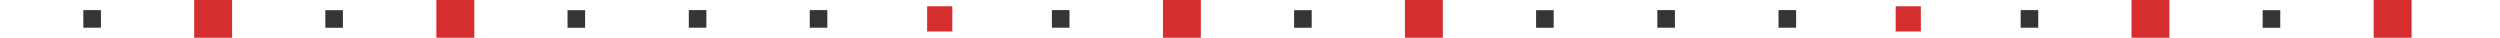 <svg width="1920" height="29" viewBox="0 0 1920 29" fill="none" xmlns="http://www.w3.org/2000/svg">
<g clip-path="url(#clip0_2131_6798)">
<path d="M178.253 0H149.123V29.129H178.253V0Z" fill="#D62E2F"/>
<path d="M364.258 0H335.128V29.129H364.258V0Z" fill="#D62E2F"/>
<path d="M263.363 7.811H249.856V21.318H263.363V7.811Z" fill="#363434"/>
<path d="M64.015 21.271H77.522V7.765L64.015 7.765V21.271Z" fill="#363434"/>
<path d="M621.896 21.271H635.403V7.765L621.896 7.765V21.271Z" fill="#363434"/>
<path d="M449.367 7.811H435.86V21.318H449.367V7.811Z" fill="#363434"/>
<path d="M528.997 21.271H542.504V7.765L528.997 7.765V21.271Z" fill="#363434"/>
<path d="M922.272 0H893.142V29.129H922.272V0Z" fill="#D62E2F"/>
<path d="M1108.11 0H1078.98V29.129H1108.11V0Z" fill="#D62E2F"/>
<path d="M712.027 24.201L731.393 24.201V4.836L712.027 4.836V24.201Z" fill="#D62E2F"/>
<path d="M1007.38 7.811H993.874V21.318H1007.38V7.811Z" fill="#363434"/>
<path d="M807.856 21.271H821.363V7.765L807.856 7.765V21.271Z" fill="#363434"/>
<path d="M1365.9 21.271H1379.41V7.765L1365.9 7.765V21.271Z" fill="#363434"/>
<path d="M1193.22 7.811H1179.72V21.318H1193.22V7.811Z" fill="#363434"/>
<path d="M1272.84 21.271H1286.34V7.765L1272.84 7.765V21.271Z" fill="#363434"/>
<path d="M1666.13 0H1637V29.129H1666.13V0Z" fill="#D62E2F"/>
<path d="M1852.13 0H1823V29.129H1852.13V0Z" fill="#D62E2F"/>
<path d="M1455.87 24.201L1475.23 24.201V4.836L1455.87 4.836V24.201Z" fill="#D62E2F"/>
<path d="M1751.24 7.811H1737.73V21.318H1751.24V7.811Z" fill="#363434"/>
<path d="M1551.86 21.271H1565.37V7.765L1551.86 7.765V21.271Z" fill="#363434"/>
</g>
<defs>
<clipPath id="clip0_2131_6798">
<rect width="1920" height="29" fill="white"/>
</clipPath>
</defs>
</svg>
